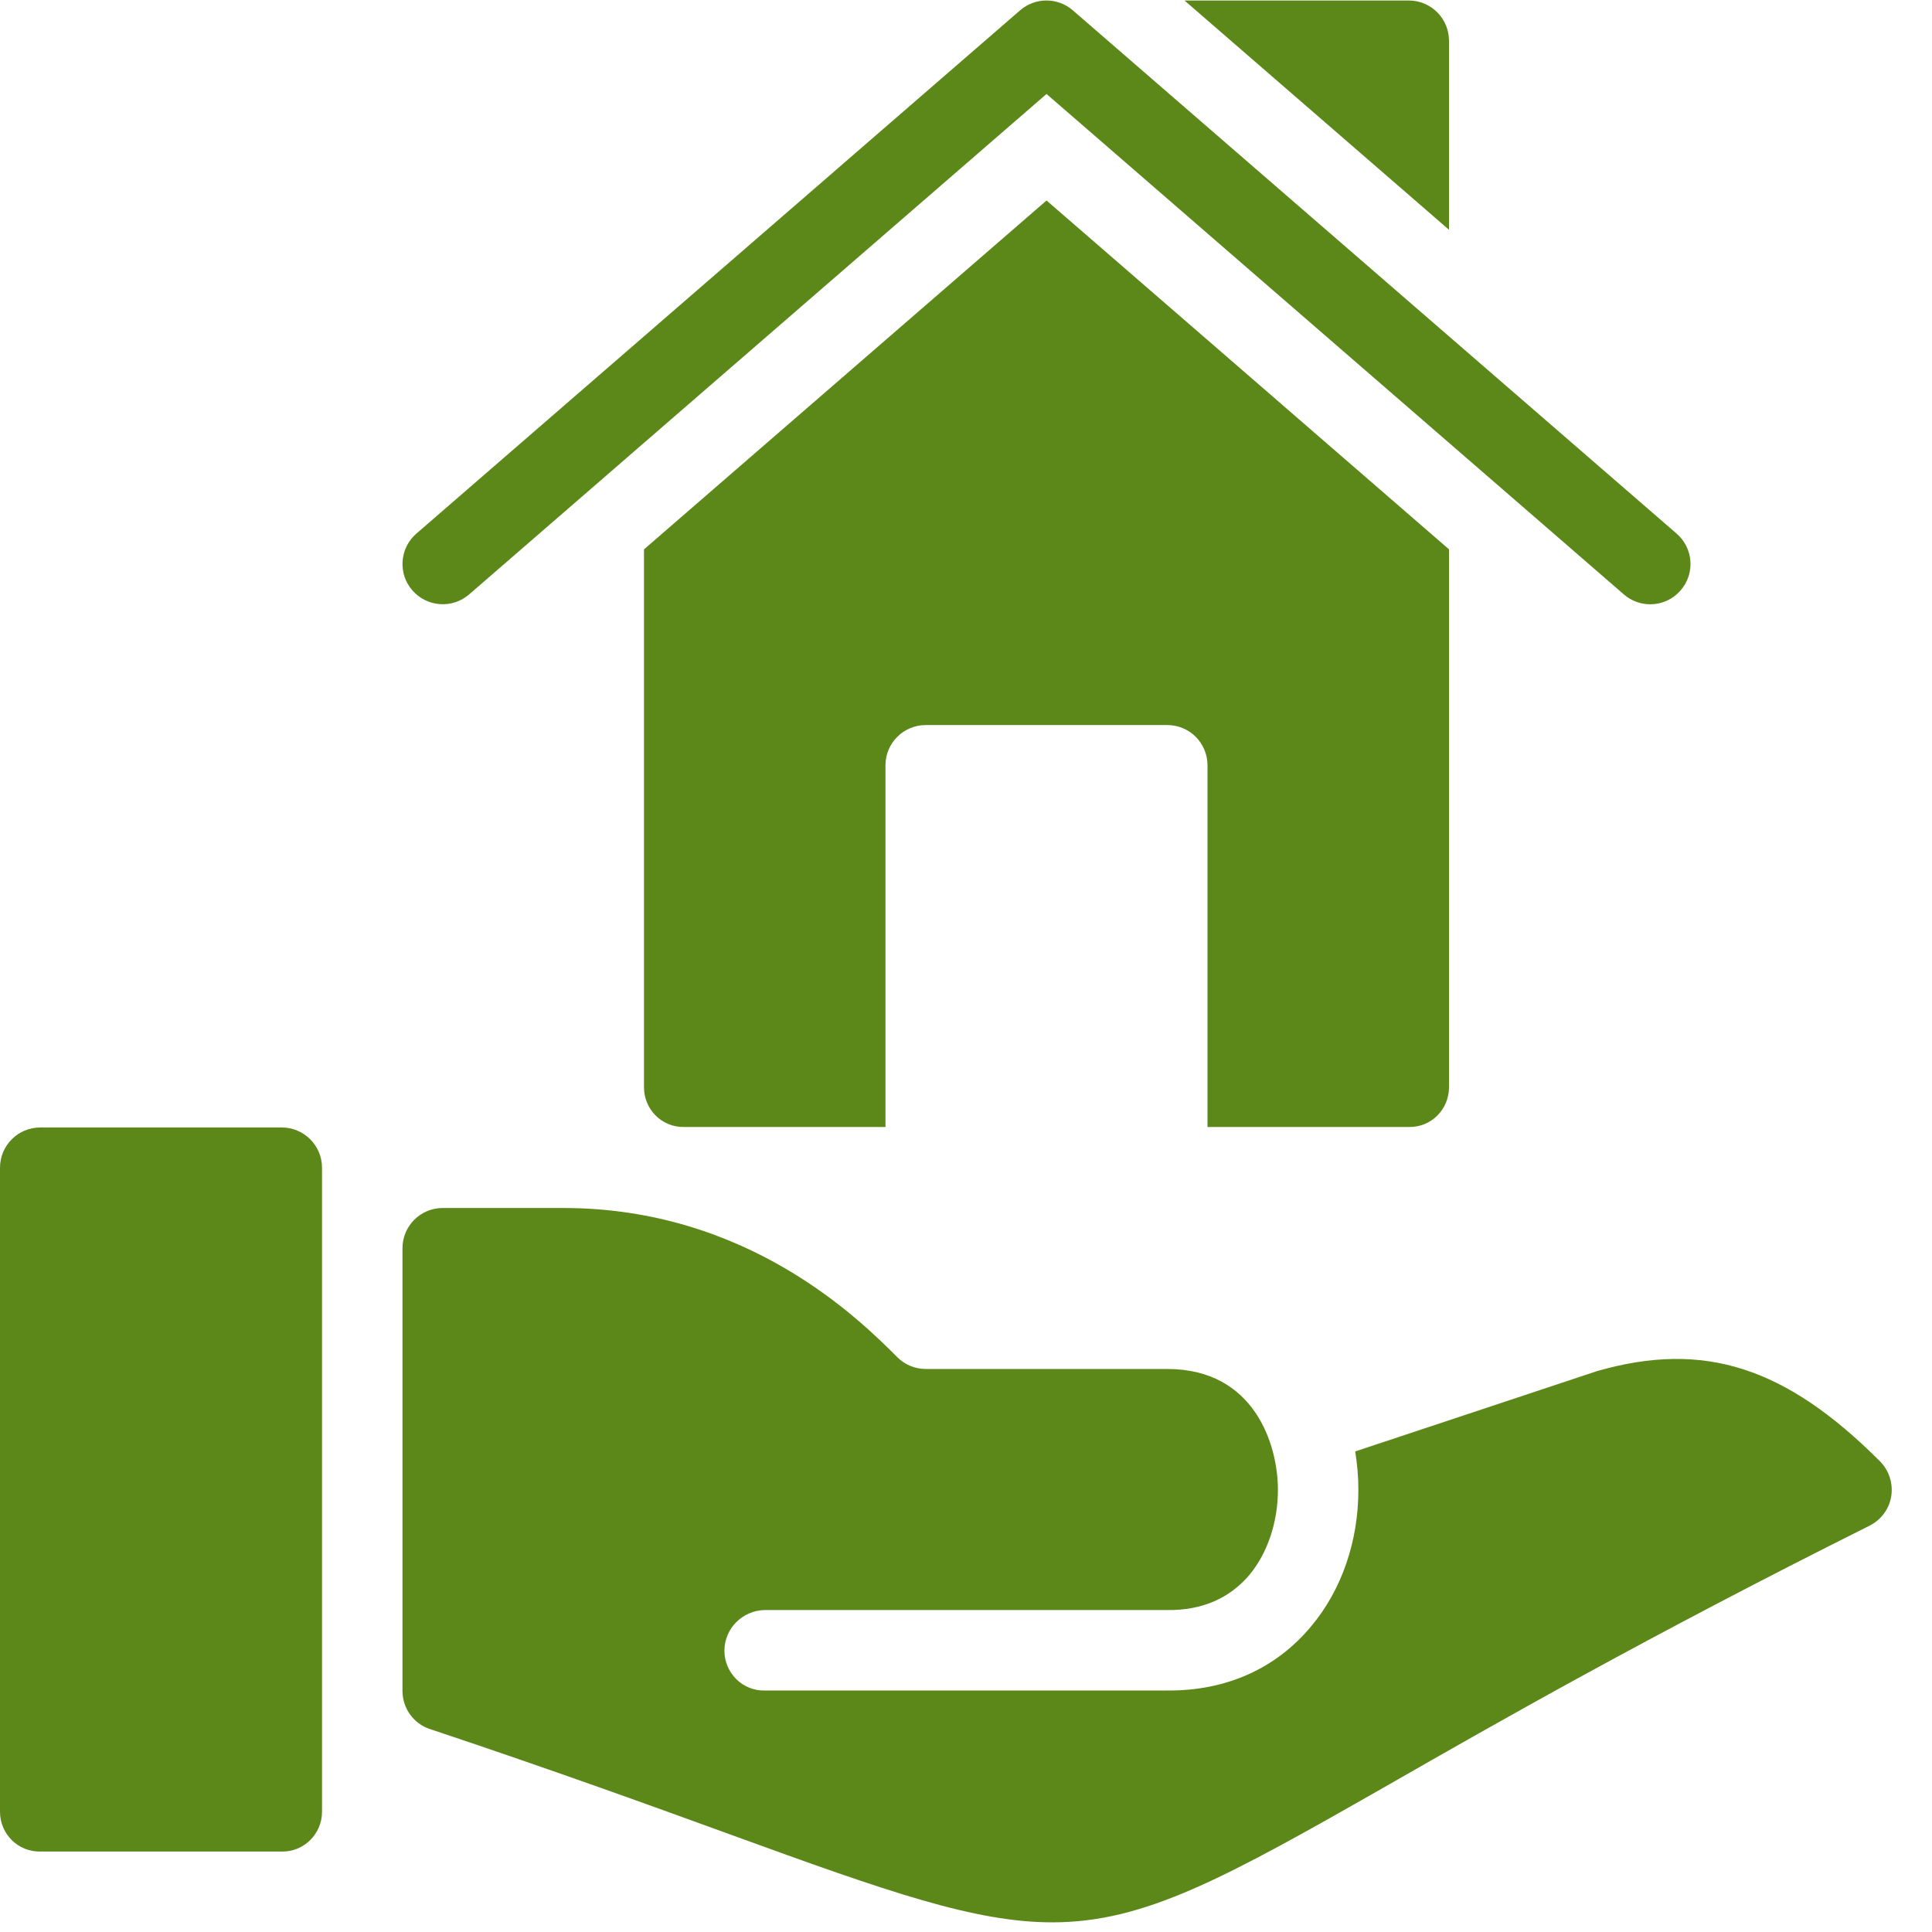 <?xml version="1.0" encoding="UTF-8" standalone="no"?>
<svg width="31px" height="31px" viewBox="0 0 31 31" version="1.1" xmlns="http://www.w3.org/2000/svg" xmlns:xlink="http://www.w3.org/1999/xlink">
    <!-- Generator: Sketch 40.2 (33826) - http://www.bohemiancoding.com/sketch -->
    <title>Group Copy 2</title>
    <desc>Created with Sketch.</desc>
    <defs></defs>
    <g id="Page-1" stroke="none" stroke-width="1" fill="none" fill-rule="evenodd">
        <g id="MOV_13HOG_PLANES_LUZ_v3" transform="translate(-29, -1421)" fill="#5C881A">
            <g id="Pestaña-=10KW" transform="translate(0, 219)">
                <g id="Plan-Estable" transform="translate(0, 1172)">
                    <g id="Group-Copy-2" transform="translate(29, 30)">
                        <path d="M26.479,9.696 C26.329,9.696 26.178,9.644 26.056,9.538 L16.792,1.508 L7.527,9.538 C7.258,9.771 6.851,9.742 6.616,9.472 C6.382,9.204 6.412,8.795 6.681,8.562 L16.368,0.166 C16.611,-0.045 16.971,-0.045 17.214,0.166 L26.902,8.562 C27.172,8.795 27.201,9.204 26.967,9.472 C26.838,9.621 26.66,9.696 26.479,9.696" id="Fill-151"></path>
                        <path d="M16.792,3.217 L10.333,8.815 L10.333,17.446 C10.333,17.803 10.623,18.092 10.979,18.083 L14.208,18.083 L14.208,12.279 C14.208,11.922 14.498,11.634 14.854,11.634 L18.729,11.634 C18.901,11.634 19.065,11.701 19.186,11.822 C19.307,11.944 19.375,12.108 19.375,12.279 L19.375,18.083 L22.604,18.083 C22.961,18.092 23.25,17.803 23.25,17.446 L23.25,8.814 L16.792,3.217 Z" id="Fill-153"></path>
                        <path d="M4.521,18.091 L0.646,18.091 C0.289,18.091 6.45833335e-05,18.38 6.45833335e-05,18.737 L6.45833335e-05,29.071 C6.45833335e-05,29.426 0.289,29.716 0.646,29.709 L4.521,29.709 C4.876,29.716 5.167,29.426 5.167,29.071 L5.167,18.737 C5.167,18.38 4.876,18.091 4.521,18.091" id="Fill-155"></path>
                        <path d="M30.165,23.447 C28.65,21.931 27.341,21.509 25.629,21.999 L21.745,23.289 C21.778,23.492 21.796,23.697 21.796,23.904 C21.796,24.729 21.529,25.509 21.041,26.092 C20.476,26.773 19.675,27.133 18.729,27.125 L12.27,27.125 C11.914,27.133 11.624,26.842 11.624,26.487 C11.624,26.129 11.914,25.841 12.27,25.834 L18.729,25.834 C19.287,25.841 19.731,25.646 20.05,25.267 C20.339,24.918 20.505,24.423 20.505,23.904 C20.505,23.183 20.13,21.966 18.729,21.966 L15.116,21.966 L14.854,21.966 C14.683,21.966 14.519,21.898 14.399,21.778 C13.805,21.185 12.004,19.383 9.041,19.383 L7.104,19.383 C6.747,19.383 6.458,19.671 6.458,20.029 L6.458,27.133 C6.458,27.409 6.636,27.659 6.9,27.744 C8.916,28.417 10.493,28.99 11.757,29.45 C14.248,30.356 15.642,30.845 16.884,30.845 C18.366,30.845 19.633,30.149 22.279,28.638 C24.031,27.635 26.428,26.265 29.997,24.481 C30.183,24.388 30.314,24.213 30.346,24.007 C30.378,23.802 30.311,23.595 30.165,23.447" id="Fill-157"></path>
                        <path d="M23.25,3.687 L23.25,0.654 C23.25,0.296 22.961,0.008 22.604,0.008 L19.006,0.008 L23.25,3.687 Z" id="Fill-159"></path>
                    </g>
                </g>
            </g>
        </g>
    </g>
</svg>
